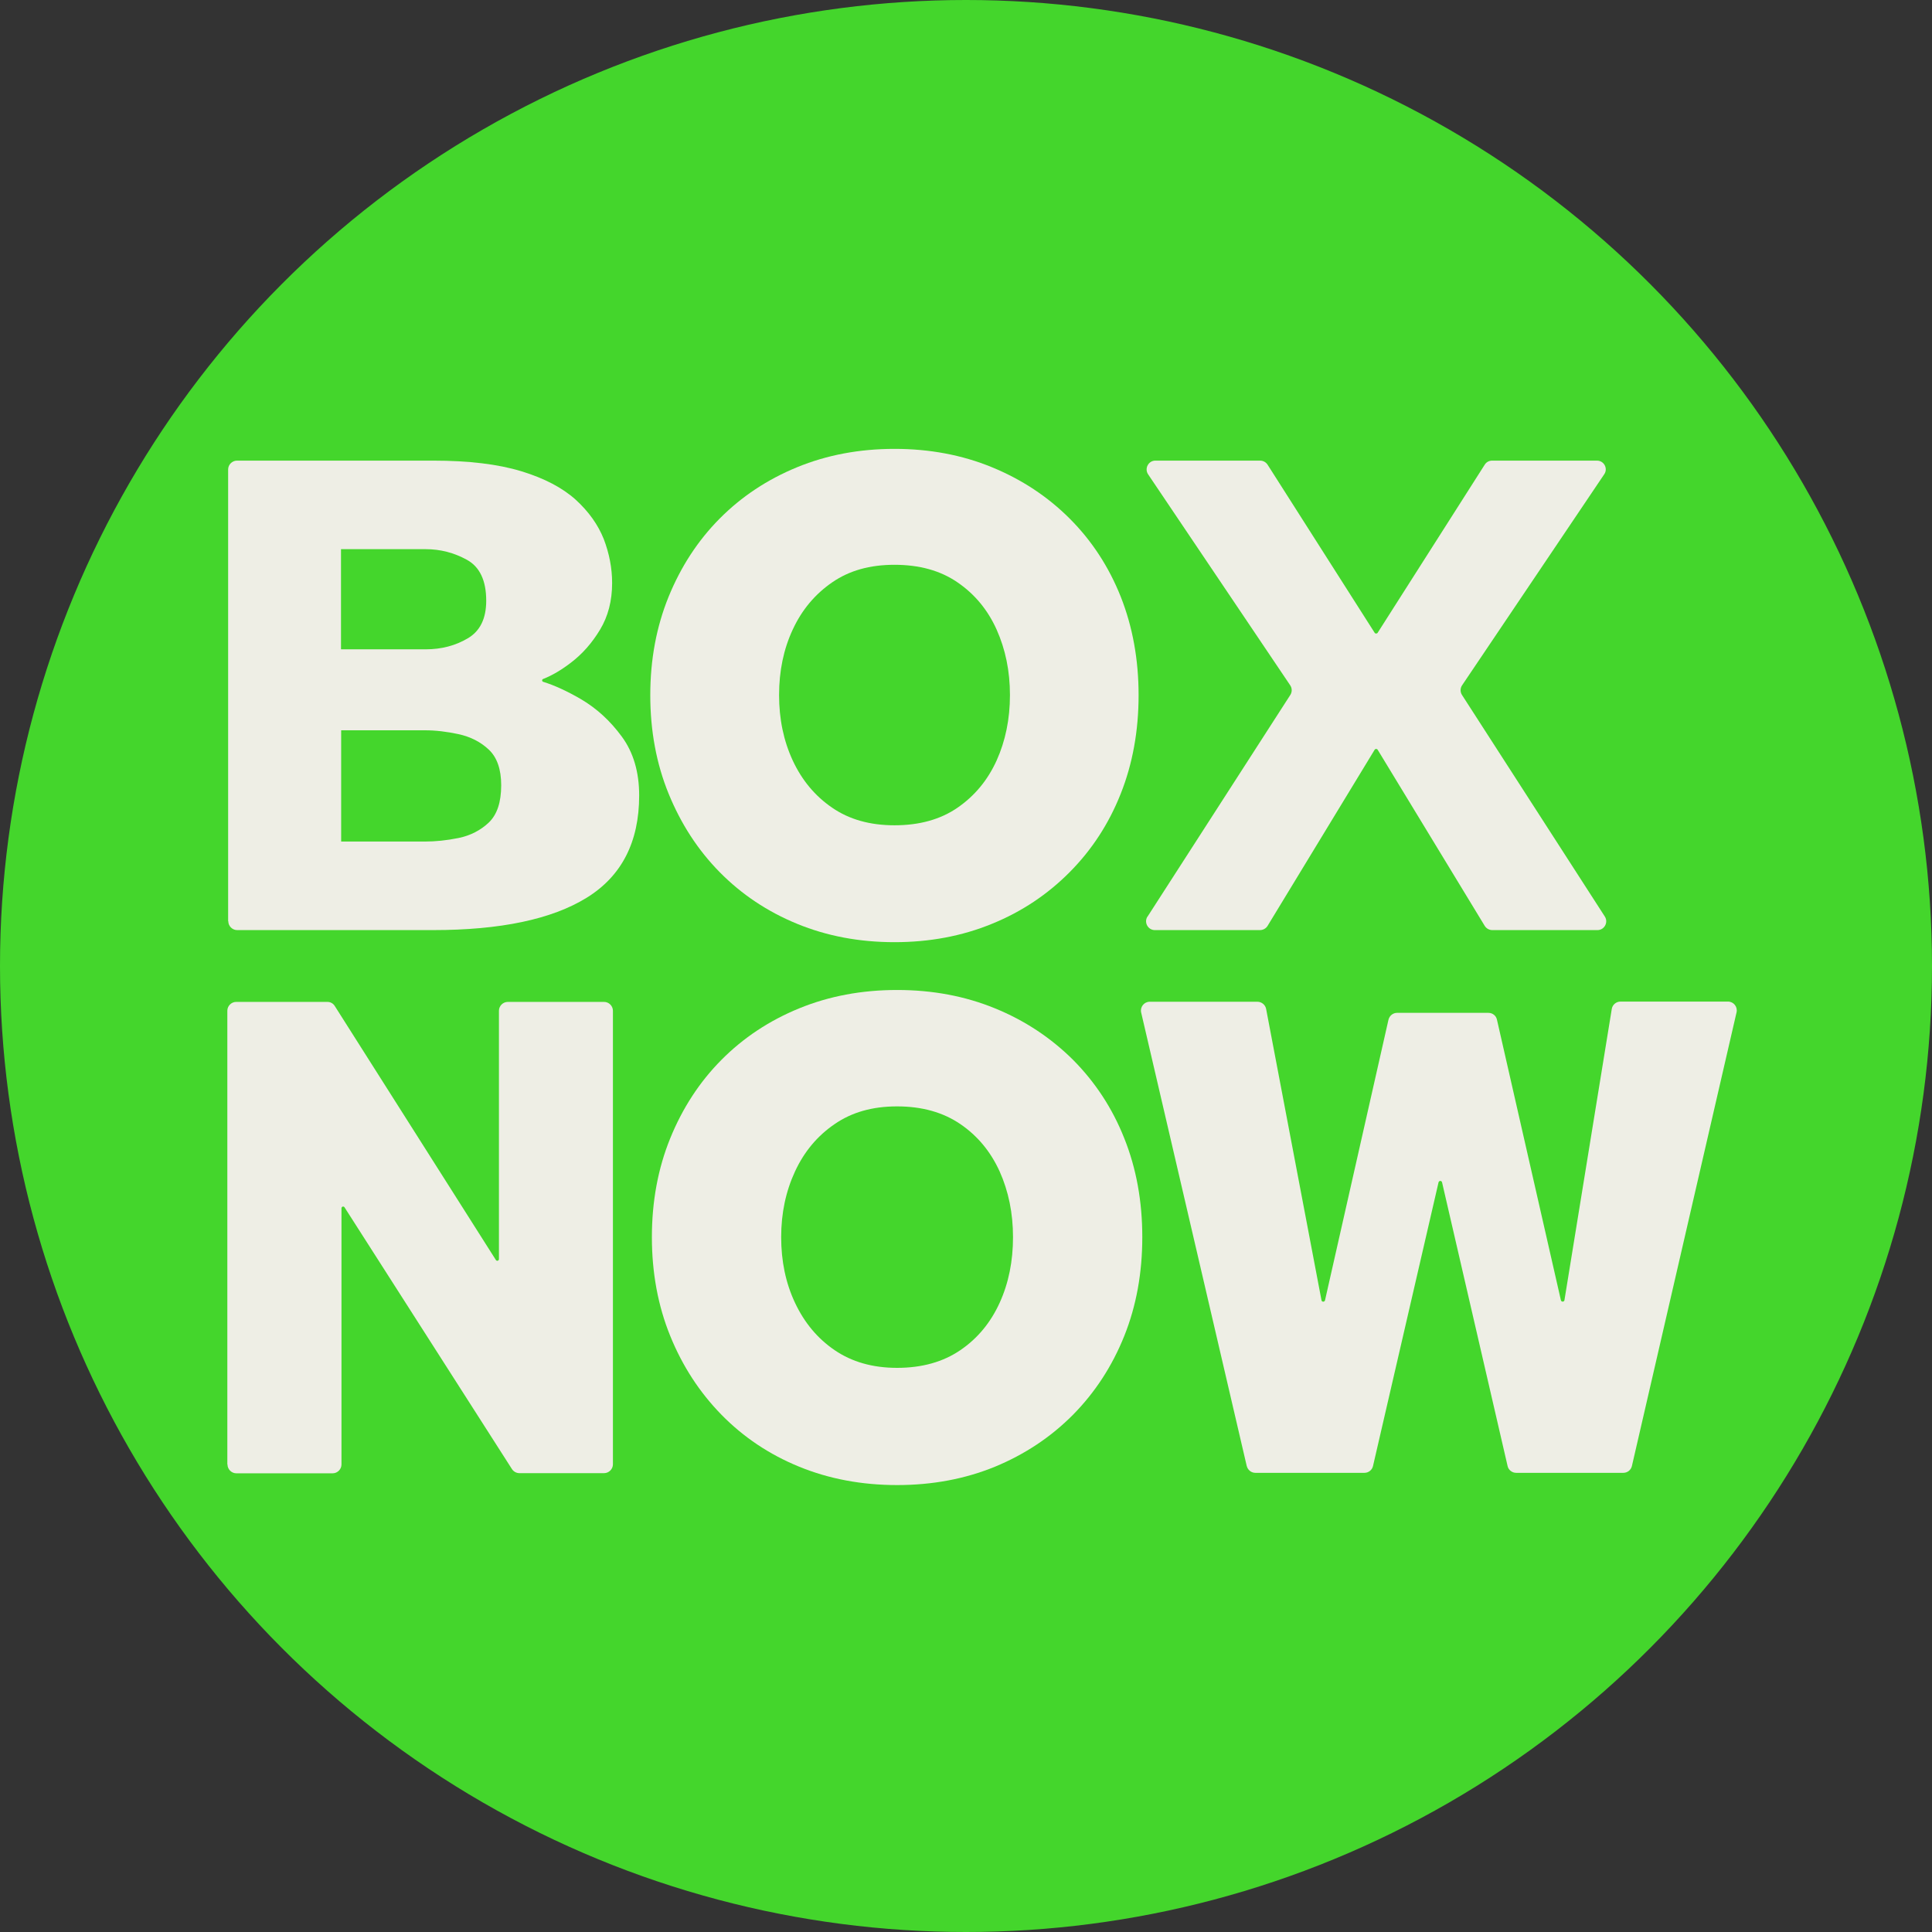 <?xml version="1.0" encoding="UTF-8"?><svg id="Layer_1" xmlns="http://www.w3.org/2000/svg" viewBox="0 0 120 120"><rect x="0" y="0" width="120" height="120" fill="#333333" stroke="none"/><circle cx="60" cy="60" r="60" fill="#44d62c"/><path d="M14.17,57.22v-28.06c0-.3.25-.55.55-.55h12.17c2.22,0,4.05.22,5.49.66,1.44.44,2.56,1.03,3.38,1.77.81.74,1.39,1.56,1.74,2.44.34.89.52,1.8.52,2.73,0,1.11-.25,2.07-.75,2.9-.5.83-1.1,1.51-1.81,2.05-.6.46-1.18.8-1.72,1.01-.09.03-.09.15,0,.18.71.22,1.49.58,2.35,1.08.97.57,1.81,1.34,2.53,2.32.72.98,1.08,2.2,1.08,3.66,0,2.89-1.09,5.01-3.26,6.35-2.17,1.34-5.36,2.01-9.55,2.01h-12.16c-.3,0-.55-.25-.55-.55ZM21.19,40.33h5.26c.97,0,1.84-.23,2.6-.68.77-.45,1.15-1.23,1.15-2.34,0-1.25-.4-2.1-1.2-2.54-.8-.44-1.65-.66-2.56-.66h-5.26v6.21ZM21.19,52.27h5.2c.66,0,1.35-.07,2.09-.22.73-.15,1.36-.47,1.88-.96.52-.5.77-1.27.77-2.32,0-.99-.26-1.73-.77-2.21s-1.14-.8-1.88-.96c-.74-.16-1.43-.24-2.09-.24h-5.2v6.91Z" fill="#eeeee5"/><path d="M55.56,58.52c-2.19,0-4.2-.38-6.05-1.14-1.85-.76-3.45-1.83-4.81-3.21-1.36-1.38-2.41-3.01-3.17-4.87-.76-1.86-1.14-3.91-1.14-6.12s.38-4.25,1.14-6.12c.76-1.86,1.81-3.48,3.17-4.85,1.36-1.37,2.96-2.43,4.81-3.19,1.85-.76,3.87-1.14,6.05-1.14s4.2.38,6.05,1.14c1.85.76,3.46,1.82,4.83,3.19,1.37,1.37,2.43,2.99,3.17,4.85.74,1.87,1.11,3.91,1.11,6.12s-.37,4.26-1.11,6.12c-.74,1.87-1.8,3.49-3.17,4.87-1.37,1.38-2.98,2.46-4.83,3.21-1.85.76-3.87,1.14-6.05,1.14ZM55.56,51.26c1.54,0,2.85-.36,3.91-1.09,1.06-.73,1.87-1.7,2.43-2.93.55-1.22.83-2.58.83-4.07s-.28-2.84-.83-4.07c-.55-1.22-1.36-2.2-2.43-2.93-1.06-.73-2.37-1.09-3.91-1.09s-2.81.36-3.87,1.09c-1.06.73-1.88,1.7-2.45,2.93-.57,1.22-.85,2.58-.85,4.07s.28,2.84.85,4.07c.57,1.22,1.38,2.2,2.45,2.93,1.06.73,2.35,1.09,3.87,1.09Z" fill="#eeeee5"/><path d="M71.27,56.94l8.87-13.77c.12-.18.12-.42,0-.6l-8.83-13.11c-.24-.36.02-.85.45-.85h6.51c.19,0,.36.1.46.25l6.65,10.44c.04.07.15.07.19,0l6.65-10.44c.1-.16.27-.25.46-.25h6.51c.44,0,.7.49.45.85l-8.83,13.11c-.12.18-.12.42,0,.6l8.87,13.76c.23.36-.03.84-.46.84h-6.53c-.19,0-.37-.1-.47-.26l-6.65-10.94c-.04-.07-.15-.07-.19,0l-6.65,10.94c-.1.16-.28.26-.47.26h-6.53c-.43,0-.69-.48-.46-.84Z" fill="#eeeee5"/><path d="M14.12,90.95v-28.17c0-.3.25-.55.55-.55h5.67c.18,0,.35.09.45.25l10.01,15.78c.06.09.19.05.19-.06v-15.42c0-.3.25-.55.55-.55h5.98c.3,0,.55.25.55.55v28.17c0,.3-.25.55-.55.55h-5.26c-.19,0-.36-.1-.46-.25l-10.4-16.26c-.06-.09-.19-.05-.19.06v15.91c0,.3-.25.55-.55.55h-5.98c-.3,0-.55-.25-.55-.55Z" fill="#eeeee5"/><path d="M77.44,91.07l-6.56-28.18c-.08-.34.18-.67.53-.67h6.69c.26,0,.49.19.54.44l3.44,18.1c.02.12.19.12.22,0l3.94-17.42c.06-.25.28-.43.53-.43h5.68c.26,0,.48.18.53.43l3.97,17.42c.03.12.2.11.22,0l2.94-18.09c.04-.26.27-.46.54-.46h6.68c.35,0,.61.33.53.67l-6.5,28.18c-.06.25-.28.42-.53.42h-6.66c-.25,0-.48-.18-.53-.42l-4.07-17.62c-.03-.12-.19-.12-.22,0l-4.07,17.62c-.06.25-.28.42-.53.42h-6.78c-.25,0-.47-.18-.53-.42Z" fill="#eeeee5"/><path d="M55.72,92.24c-2.19,0-4.22-.38-6.08-1.14-1.86-.76-3.47-1.84-4.83-3.23-1.36-1.39-2.42-3.02-3.18-4.89-.76-1.87-1.14-3.92-1.14-6.14s.38-4.27,1.14-6.14c.76-1.87,1.82-3.5,3.18-4.87,1.36-1.37,2.97-2.44,4.83-3.2,1.86-.76,3.88-1.14,6.08-1.14s4.22.38,6.08,1.14c1.86.76,3.47,1.83,4.85,3.2,1.37,1.38,2.44,3,3.18,4.87.75,1.87,1.12,3.92,1.12,6.14s-.37,4.27-1.12,6.14c-.75,1.87-1.81,3.5-3.18,4.89-1.38,1.39-2.99,2.46-4.85,3.23-1.86.76-3.88,1.14-6.08,1.14ZM55.72,84.96c1.55,0,2.86-.37,3.93-1.1,1.07-.73,1.88-1.71,2.44-2.94.56-1.23.83-2.59.83-4.08s-.28-2.85-.83-4.08c-.56-1.23-1.37-2.21-2.44-2.94-1.07-.73-2.38-1.1-3.93-1.1s-2.82.37-3.88,1.1c-1.07.73-1.89,1.71-2.46,2.94-.57,1.23-.86,2.59-.86,4.08s.28,2.85.86,4.08,1.39,2.21,2.46,2.94c1.07.73,2.36,1.1,3.88,1.1Z" fill="#eeeee5"/></svg>
